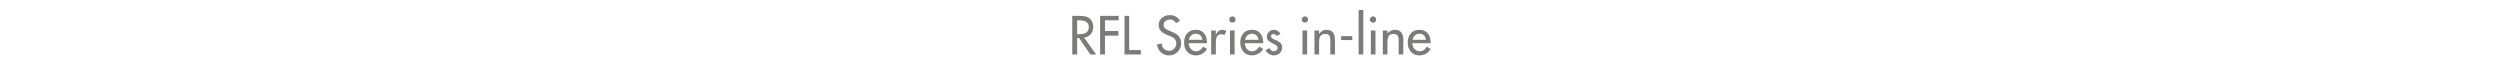 <?xml version="1.0" standalone="no"?><!DOCTYPE svg PUBLIC "-//W3C//DTD SVG 1.1//EN" "http://www.w3.org/Graphics/SVG/1.1/DTD/svg11.dtd"><svg xmlns="http://www.w3.org/2000/svg" version="1.1" width="1024px" height="32.7px" viewBox="0 -5 1024 32.7" style="top:-5px">  <desc>RFL Series in line</desc>  <defs/>  <g id="Polygon234973">    <path d="M 449 17.3 L 446.6 17.3 L 442 10.6 L 441.2 10.6 L 441.2 17.3 L 439.2 17.3 L 439.2 1.5 C 439.2 1.5 441.59 1.49 441.6 1.5 C 443 1.5 444.5 1.5 445.8 2.2 C 447.1 3 447.8 4.5 447.8 6 C 447.8 8.3 446.3 10.2 444 10.4 C 444.05 10.44 449 17.3 449 17.3 Z M 441.2 9 C 441.2 9 441.8 8.99 441.8 9 C 443.8 9 446 8.6 446 6.1 C 446 3.6 443.6 3.3 441.7 3.3 C 441.69 3.25 441.2 3.3 441.2 3.3 L 441.2 9 Z M 452.6 3.3 L 452.6 7.7 L 458.1 7.7 L 458.1 9.6 L 452.6 9.6 L 452.6 17.3 L 450.6 17.3 L 450.6 1.5 L 458.2 1.5 L 458.2 3.3 L 452.6 3.3 Z M 462.5 15.5 L 467.3 15.5 L 467.3 17.3 L 460.6 17.3 L 460.6 1.5 L 462.5 1.5 L 462.5 15.5 Z M 481.7 4.5 C 481.2 3.5 480.4 3 479.2 3 C 477.9 3 476.6 3.9 476.6 5.2 C 476.6 6.5 477.8 7.1 478.8 7.5 C 478.8 7.5 479.9 8 479.9 8 C 482.1 8.8 483.8 10.1 483.8 12.7 C 483.8 15.6 481.6 17.7 478.8 17.7 C 476.2 17.7 474.2 15.8 473.9 13.2 C 473.9 13.2 475.9 12.8 475.9 12.8 C 475.8 14.6 477.2 15.8 478.9 15.8 C 480.6 15.8 481.8 14.4 481.8 12.7 C 481.8 11 480.5 10.3 479.1 9.7 C 479.1 9.7 478 9.3 478 9.3 C 476.2 8.5 474.6 7.5 474.6 5.2 C 474.6 2.7 476.8 1.2 479.2 1.2 C 481 1.2 482.5 2 483.3 3.5 C 483.3 3.5 481.7 4.5 481.7 4.5 Z M 486.9 12.7 C 486.9 14.4 488.1 16 489.9 16 C 491.3 16 492.1 15.2 492.8 14.1 C 492.8 14.1 494.4 15 494.4 15 C 493.5 16.7 491.8 17.7 489.8 17.7 C 486.8 17.7 485 15.4 485 12.5 C 485 9.5 486.6 7.2 489.8 7.2 C 492.9 7.2 494.4 9.5 494.4 12.4 C 494.4 12.43 494.4 12.7 494.4 12.7 C 494.4 12.7 486.91 12.73 486.9 12.7 Z M 492.5 11.3 C 492.3 9.8 491.3 8.8 489.8 8.8 C 488.3 8.8 487.2 9.9 487 11.3 C 487 11.3 492.5 11.3 492.5 11.3 Z M 498 9.1 C 498 9.1 498.1 9.09 498.1 9.1 C 498.6 7.9 499.5 7.2 500.8 7.2 C 501.3 7.2 501.9 7.4 502.3 7.7 C 502.3 7.7 501.5 9.4 501.5 9.4 C 501.1 9.1 500.8 9 500.3 9 C 498.3 9 498 10.9 498 12.5 C 498.04 12.49 498 17.3 498 17.3 L 496.1 17.3 L 496.1 7.5 L 498 7.5 L 498 9.1 Z M 505.7 17.3 L 503.8 17.3 L 503.8 7.5 L 505.7 7.5 L 505.7 17.3 Z M 506.1 3 C 506.1 3.7 505.5 4.3 504.8 4.3 C 504 4.3 503.5 3.7 503.5 3 C 503.5 2.3 504 1.7 504.8 1.7 C 505.5 1.7 506.1 2.3 506.1 3 Z M 509.9 12.7 C 509.9 14.4 511 16 512.8 16 C 514.3 16 515 15.2 515.8 14.1 C 515.8 14.1 517.4 15 517.4 15 C 516.4 16.7 514.7 17.7 512.8 17.7 C 509.8 17.7 508 15.4 508 12.5 C 508 9.5 509.6 7.2 512.8 7.2 C 515.9 7.2 517.4 9.5 517.4 12.4 C 517.36 12.43 517.4 12.7 517.4 12.7 C 517.4 12.7 509.86 12.73 509.9 12.7 Z M 515.5 11.3 C 515.2 9.8 514.3 8.8 512.8 8.8 C 511.3 8.8 510.2 9.9 510 11.3 C 510 11.3 515.5 11.3 515.5 11.3 Z M 522.9 9.7 C 522.7 9.3 522.2 8.9 521.7 8.9 C 521.1 8.9 520.6 9.3 520.6 9.8 C 520.6 10.7 521.8 11.1 522.9 11.6 C 524.1 12.1 525.2 12.9 525.2 14.4 C 525.2 16.3 523.6 17.7 521.8 17.7 C 520.4 17.7 518.9 16.8 518.4 15.5 C 518.4 15.5 520 14.7 520 14.7 C 520.4 15.5 520.9 16 521.8 16 C 522.6 16 523.3 15.4 523.3 14.6 C 523.3 14.1 523 13.8 522.6 13.5 C 522.6 13.5 520.8 12.5 520.8 12.5 C 519.7 11.9 518.9 11.4 518.9 10.1 C 518.9 8.5 520.2 7.2 521.8 7.2 C 523 7.2 523.9 7.9 524.5 8.9 C 524.5 8.9 522.9 9.7 522.9 9.7 Z M 535.4 17.3 L 533.5 17.3 L 533.5 7.5 L 535.4 7.5 L 535.4 17.3 Z M 535.8 3 C 535.8 3.7 535.2 4.3 534.5 4.3 C 533.8 4.3 533.2 3.7 533.2 3 C 533.2 2.3 533.8 1.7 534.5 1.7 C 535.2 1.7 535.8 2.3 535.8 3 Z M 540.3 8.8 C 540.3 8.8 540.37 8.82 540.4 8.8 C 541 7.8 542.1 7.2 543.3 7.2 C 546.1 7.2 546.8 9.1 546.8 11.5 C 546.82 11.47 546.8 17.3 546.8 17.3 L 544.9 17.3 C 544.9 17.3 544.93 11.7 544.9 11.7 C 544.9 10 544.7 8.9 542.8 8.9 C 540.3 8.9 540.3 11 540.3 12.8 C 540.33 12.81 540.3 17.3 540.3 17.3 L 538.4 17.3 L 538.4 7.5 L 540.3 7.5 L 540.3 8.8 Z M 553.9 9.8 L 553.9 11.4 L 549.3 11.4 L 549.3 9.8 L 553.9 9.8 Z M 558.4 17.3 L 556.5 17.3 L 556.5 -0.9 L 558.4 -0.9 L 558.4 17.3 Z M 563.4 17.3 L 561.5 17.3 L 561.5 7.5 L 563.4 7.5 L 563.4 17.3 Z M 563.7 3 C 563.7 3.7 563.1 4.3 562.4 4.3 C 561.7 4.3 561.1 3.7 561.1 3 C 561.1 2.3 561.7 1.7 562.4 1.7 C 563.1 1.7 563.7 2.3 563.7 3 Z M 568.3 8.8 C 568.3 8.8 568.32 8.82 568.3 8.8 C 568.9 7.8 570.1 7.2 571.3 7.2 C 574.1 7.2 574.8 9.1 574.8 11.5 C 574.77 11.47 574.8 17.3 574.8 17.3 L 572.9 17.3 C 572.9 17.3 572.88 11.7 572.9 11.7 C 572.9 10 572.6 8.9 570.7 8.9 C 568.3 8.9 568.3 11 568.3 12.8 C 568.28 12.81 568.3 17.3 568.3 17.3 L 566.4 17.3 L 566.4 7.5 L 568.3 7.5 L 568.3 8.8 Z M 578.5 12.7 C 578.5 14.4 579.7 16 581.5 16 C 582.9 16 583.7 15.2 584.4 14.1 C 584.4 14.1 586 15 586 15 C 585.1 16.7 583.4 17.7 581.4 17.7 C 578.4 17.7 576.6 15.4 576.6 12.5 C 576.6 9.5 578.2 7.2 581.4 7.2 C 584.5 7.2 586 9.5 586 12.4 C 586 12.43 586 12.7 586 12.7 C 586 12.7 578.51 12.73 578.5 12.7 Z M 584.1 11.3 C 583.9 9.8 582.9 8.8 581.4 8.8 C 579.9 8.8 578.8 9.9 578.6 11.3 C 578.6 11.3 584.1 11.3 584.1 11.3 Z " stroke="none" fill="#7b7b7a"/>  </g></svg>